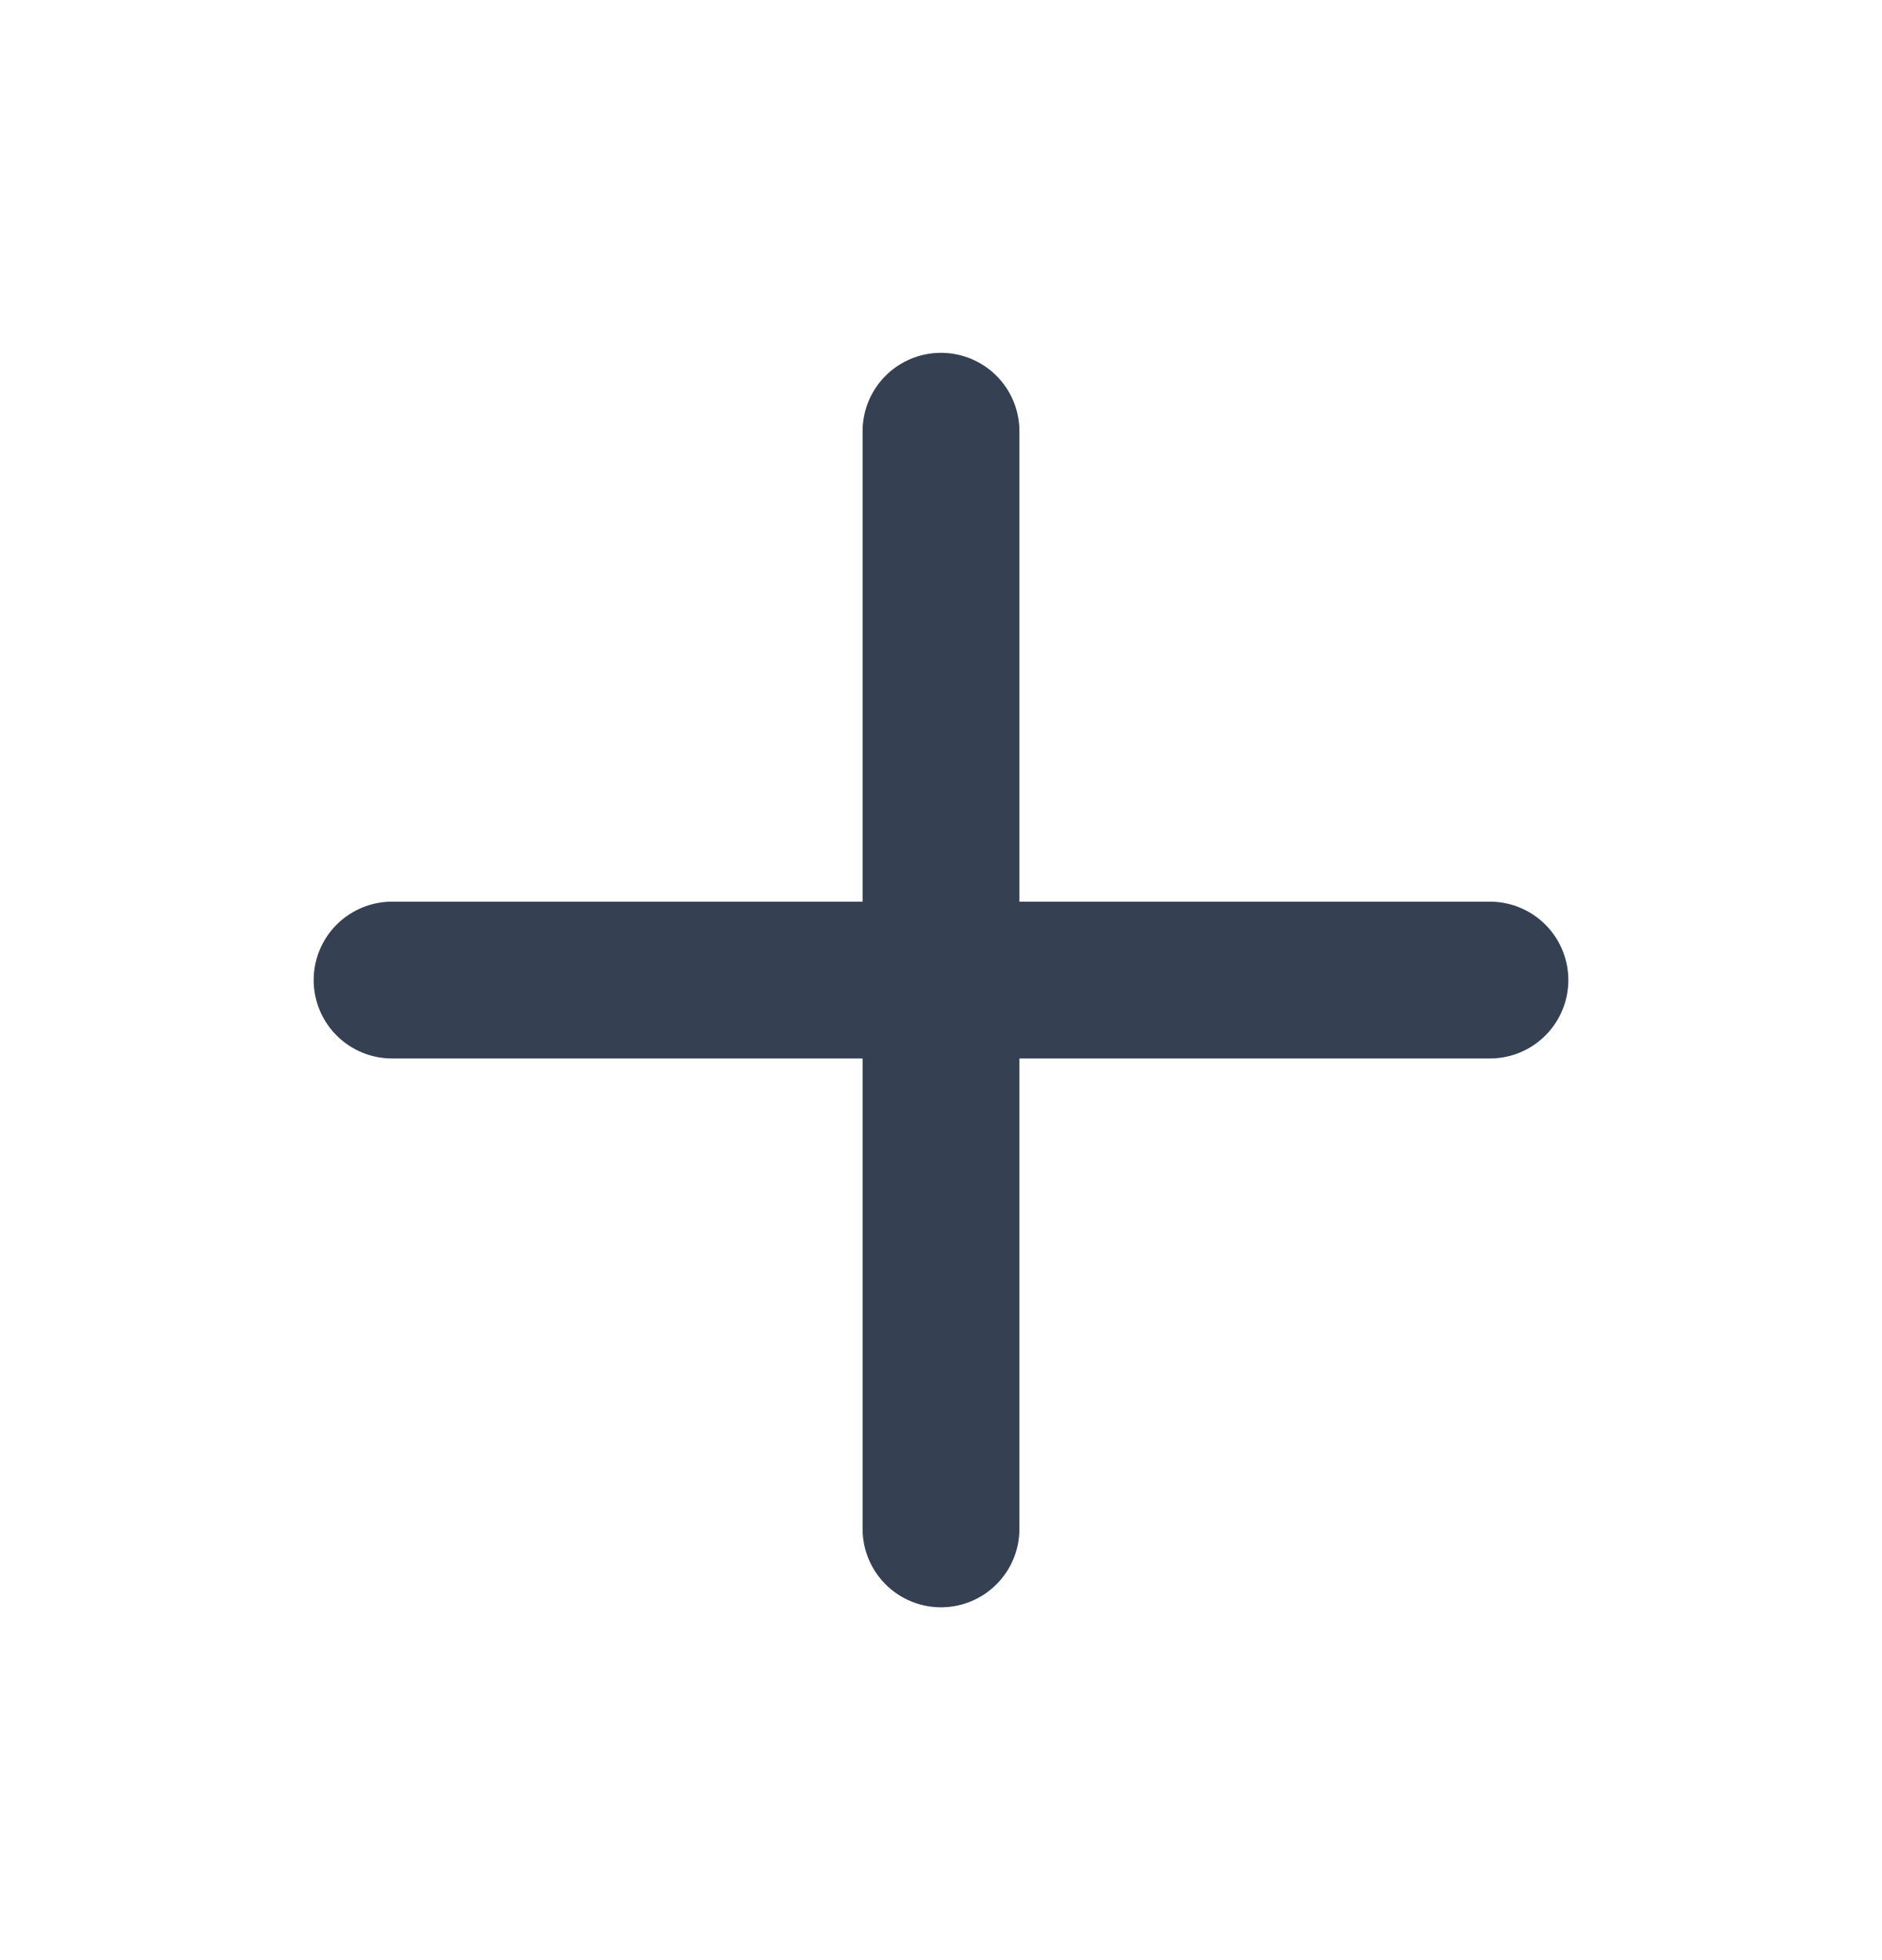<svg width="24" height="25" viewBox="0 0 24 25" fill="none" xmlns="http://www.w3.org/2000/svg">
<path d="M12 5.5V19.5M5 12.5H19" stroke="#354052" stroke-width="2" stroke-linecap="round" stroke-linejoin="round"/>
</svg>
